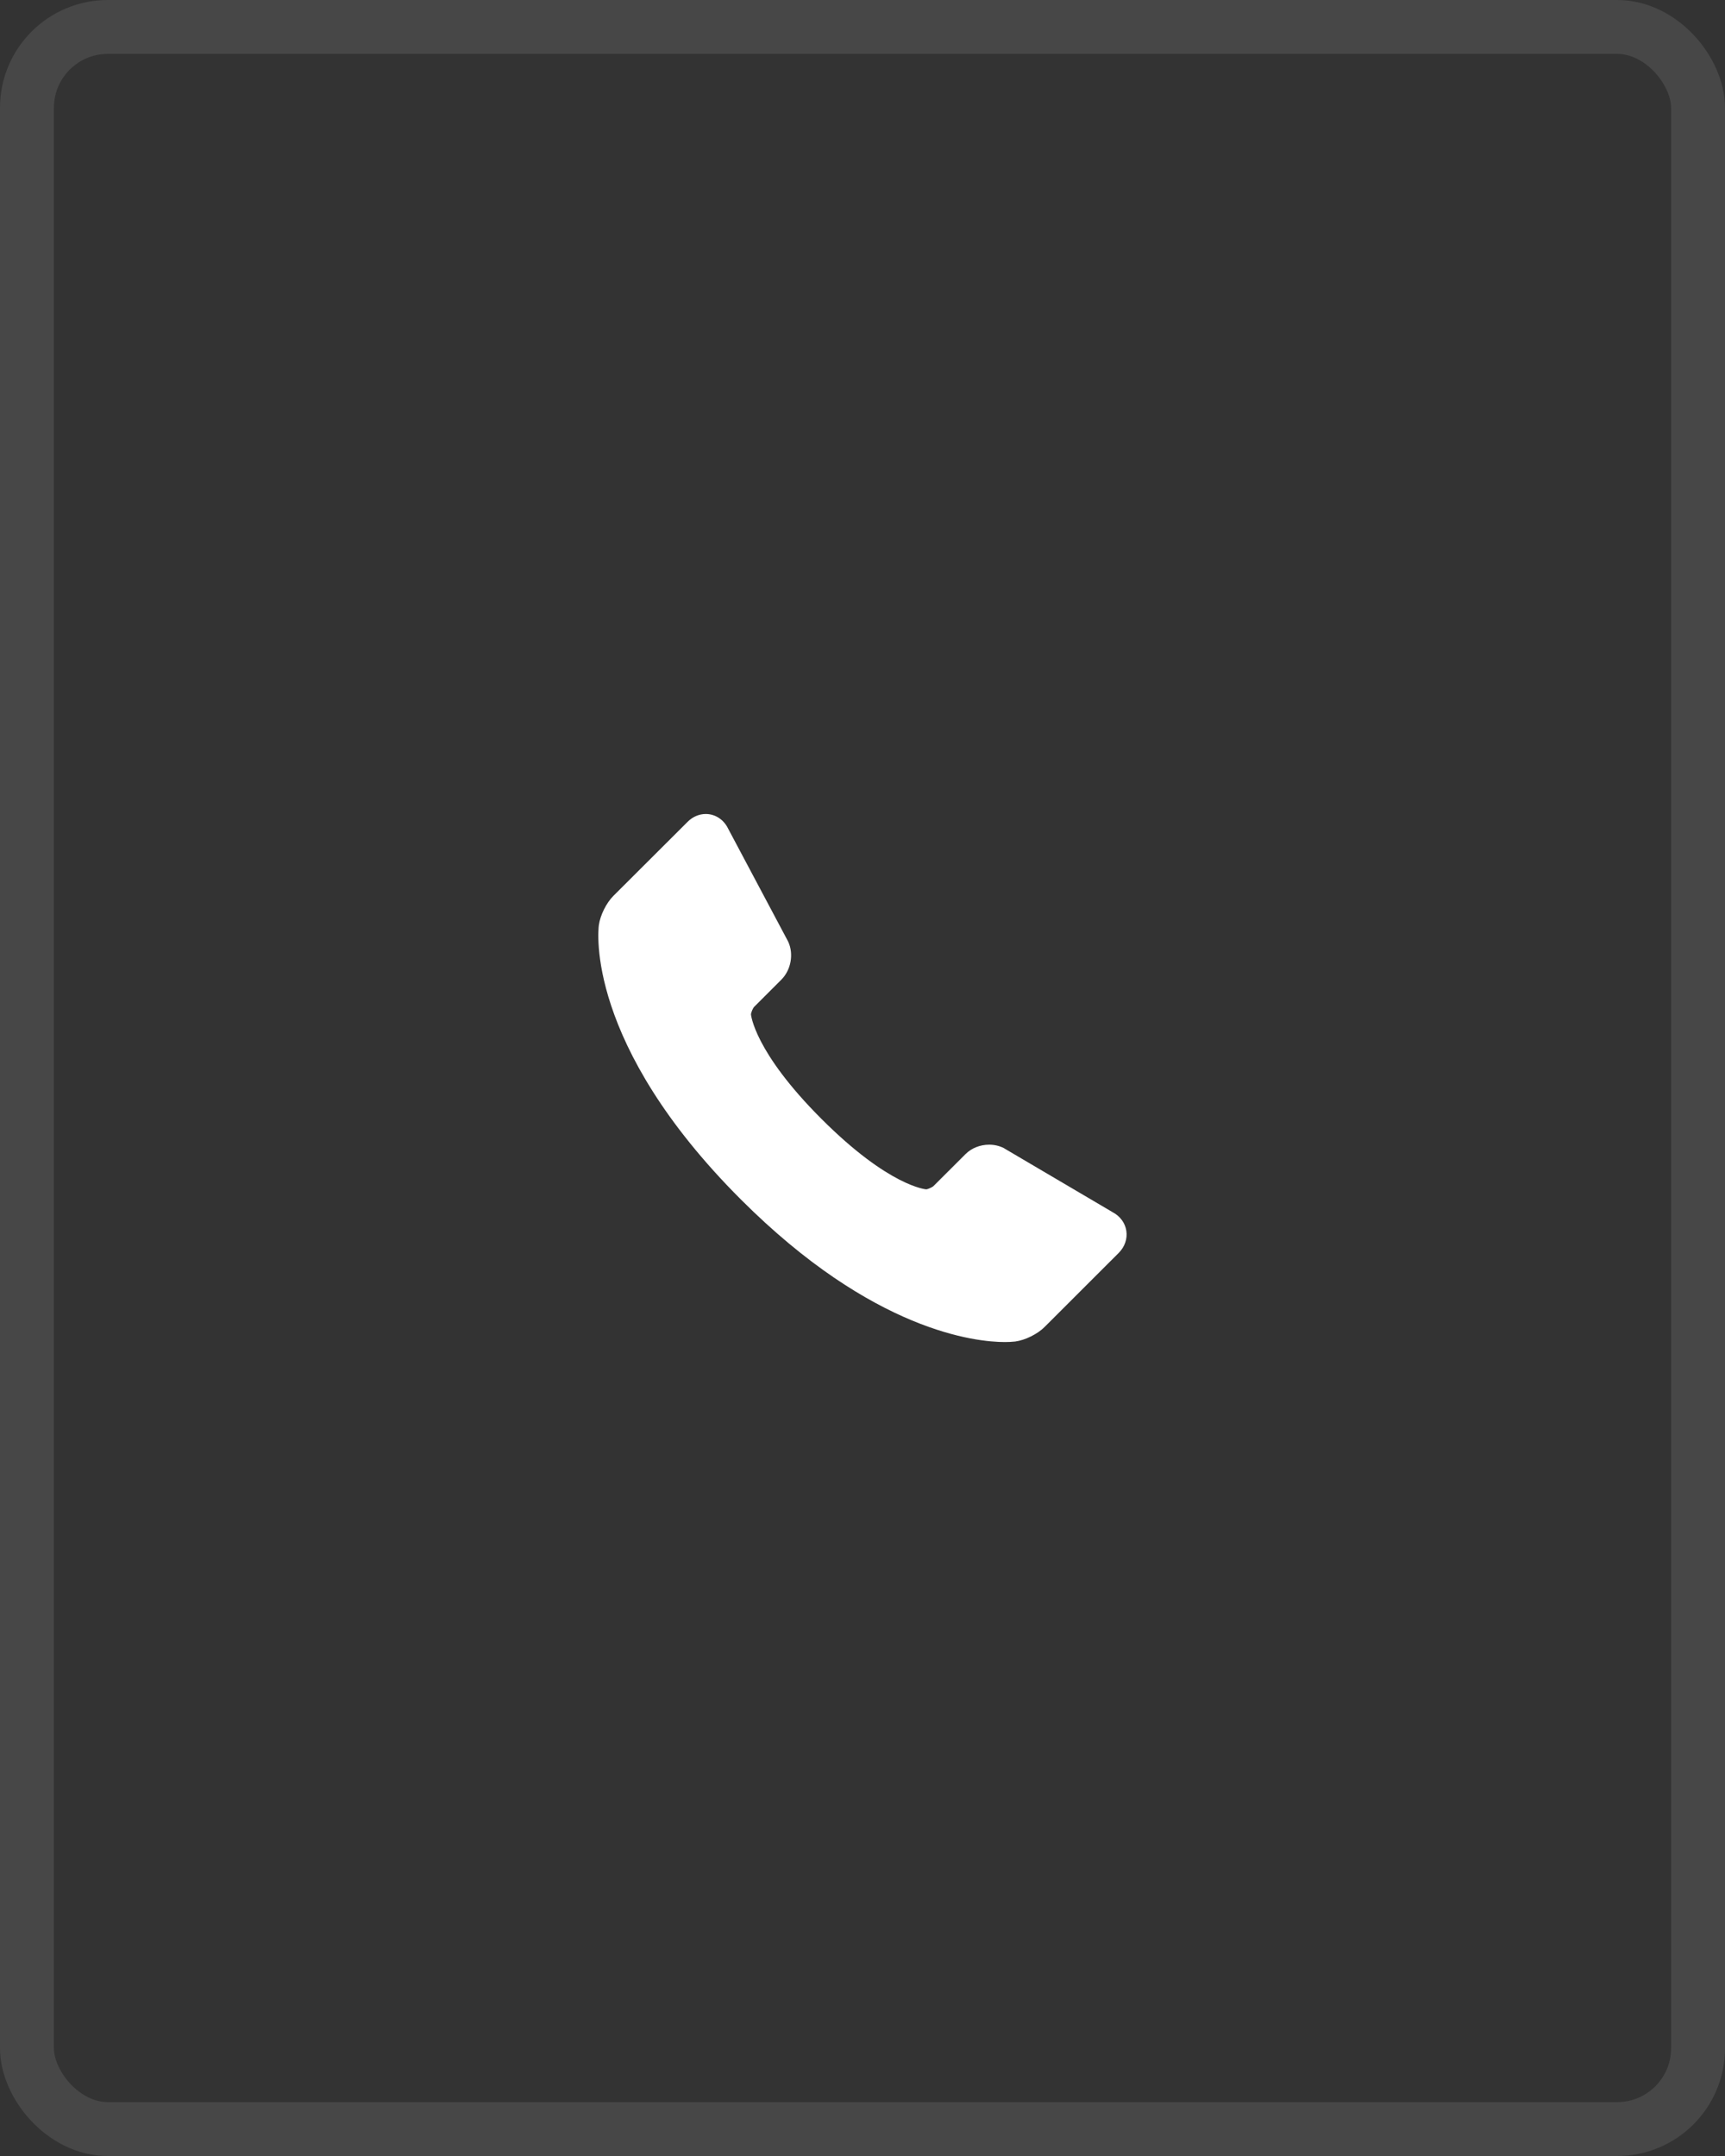 <?xml version="1.0" encoding="UTF-8"?> <svg xmlns="http://www.w3.org/2000/svg" width="32" height="40" viewBox="0 0 32 40" fill="none"><rect x="0" y="0" width="32" height="40" fill="#333333" stroke="none"/><rect x="0.5" y="0.5" width="31" height="39" rx="1.5" stroke="white" stroke-opacity="0.1"></rect><path d="M20.894 22.833C20.871 22.689 20.78 22.565 20.644 22.492L18.637 21.31L18.621 21.3C18.537 21.258 18.444 21.237 18.35 21.237C18.182 21.237 18.021 21.301 17.91 21.413L17.317 22.005C17.292 22.029 17.209 22.064 17.184 22.066C17.177 22.065 16.495 22.016 15.239 20.759C13.985 19.506 13.932 18.821 13.931 18.821C13.932 18.786 13.966 18.704 13.991 18.679L14.496 18.174C14.674 17.995 14.727 17.7 14.622 17.471L13.506 15.371C13.425 15.205 13.268 15.102 13.093 15.102C12.969 15.102 12.85 15.153 12.757 15.246L11.38 16.62C11.248 16.751 11.134 16.981 11.109 17.165C11.097 17.254 10.853 19.363 13.744 22.254C16.198 24.708 18.112 24.899 18.641 24.899C18.705 24.899 18.769 24.896 18.833 24.889C19.018 24.864 19.247 24.751 19.378 24.619L20.754 23.244C20.866 23.131 20.917 22.982 20.894 22.833Z" fill="white"></path></svg> 